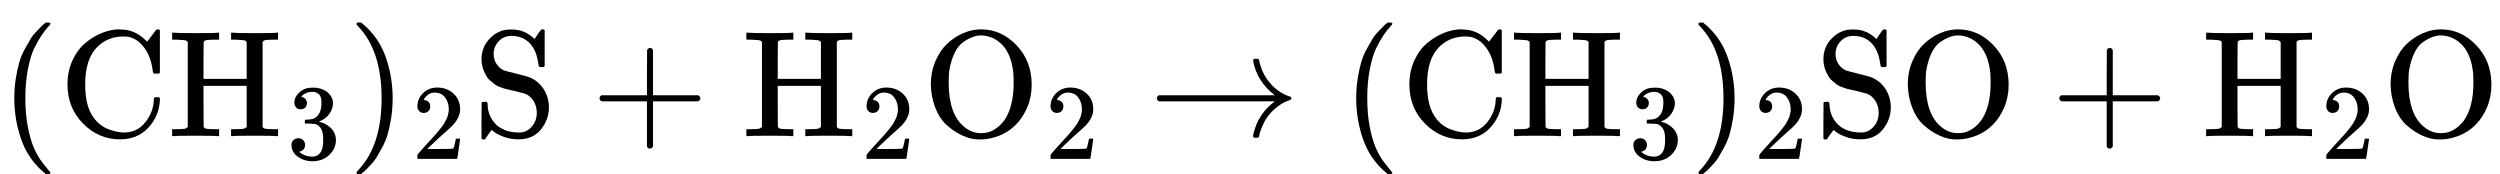 <svg style="vertical-align: -0.566ex;" xmlns="http://www.w3.org/2000/svg" width="37.336ex" height="2.599ex" role="img" focusable="false" viewBox="0 -898.8 16502.3 1148.8" xmlns:xlink="http://www.w3.org/1999/xlink"><defs><path id="MJX-3-TEX-N-28" d="M94 250Q94 319 104 381T127 488T164 576T202 643T244 695T277 729T302 750H315H319Q333 750 333 741Q333 738 316 720T275 667T226 581T184 443T167 250T184 58T225 -81T274 -167T316 -220T333 -241Q333 -250 318 -250H315H302L274 -226Q180 -141 137 -14T94 250Z"></path><path id="MJX-3-TEX-N-43" d="M56 342Q56 428 89 500T174 615T283 681T391 705Q394 705 400 705T408 704Q499 704 569 636L582 624L612 663Q639 700 643 704Q644 704 647 704T653 705H657Q660 705 666 699V419L660 413H626Q620 419 619 430Q610 512 571 572T476 651Q457 658 426 658Q322 658 252 588Q173 509 173 342Q173 221 211 151Q232 111 263 84T328 45T384 29T428 24Q517 24 571 93T626 244Q626 251 632 257H660L666 251V236Q661 133 590 56T403 -21Q262 -21 159 83T56 342Z"></path><path id="MJX-3-TEX-N-48" d="M128 622Q121 629 117 631T101 634T58 637H25V683H36Q57 680 180 680Q315 680 324 683H335V637H302Q262 636 251 634T233 622L232 500V378H517V622Q510 629 506 631T490 634T447 637H414V683H425Q446 680 569 680Q704 680 713 683H724V637H691Q651 636 640 634T622 622V61Q628 51 639 49T691 46H724V0H713Q692 3 569 3Q434 3 425 0H414V46H447Q489 47 498 49T517 61V332H232V197L233 61Q239 51 250 49T302 46H335V0H324Q303 3 180 3Q45 3 36 0H25V46H58Q100 47 109 49T128 61V622Z"></path><path id="MJX-3-TEX-N-33" d="M127 463Q100 463 85 480T69 524Q69 579 117 622T233 665Q268 665 277 664Q351 652 390 611T430 522Q430 470 396 421T302 350L299 348Q299 347 308 345T337 336T375 315Q457 262 457 175Q457 96 395 37T238 -22Q158 -22 100 21T42 130Q42 158 60 175T105 193Q133 193 151 175T169 130Q169 119 166 110T159 94T148 82T136 74T126 70T118 67L114 66Q165 21 238 21Q293 21 321 74Q338 107 338 175V195Q338 290 274 322Q259 328 213 329L171 330L168 332Q166 335 166 348Q166 366 174 366Q202 366 232 371Q266 376 294 413T322 525V533Q322 590 287 612Q265 626 240 626Q208 626 181 615T143 592T132 580H135Q138 579 143 578T153 573T165 566T175 555T183 540T186 520Q186 498 172 481T127 463Z"></path><path id="MJX-3-TEX-N-29" d="M60 749L64 750Q69 750 74 750H86L114 726Q208 641 251 514T294 250Q294 182 284 119T261 12T224 -76T186 -143T145 -194T113 -227T90 -246Q87 -249 86 -250H74Q66 -250 63 -250T58 -247T55 -238Q56 -237 66 -225Q221 -64 221 250T66 725Q56 737 55 738Q55 746 60 749Z"></path><path id="MJX-3-TEX-N-32" d="M109 429Q82 429 66 447T50 491Q50 562 103 614T235 666Q326 666 387 610T449 465Q449 422 429 383T381 315T301 241Q265 210 201 149L142 93L218 92Q375 92 385 97Q392 99 409 186V189H449V186Q448 183 436 95T421 3V0H50V19V31Q50 38 56 46T86 81Q115 113 136 137Q145 147 170 174T204 211T233 244T261 278T284 308T305 340T320 369T333 401T340 431T343 464Q343 527 309 573T212 619Q179 619 154 602T119 569T109 550Q109 549 114 549Q132 549 151 535T170 489Q170 464 154 447T109 429Z"></path><path id="MJX-3-TEX-N-53" d="M55 507Q55 590 112 647T243 704H257Q342 704 405 641L426 672Q431 679 436 687T446 700L449 704Q450 704 453 704T459 705H463Q466 705 472 699V462L466 456H448Q437 456 435 459T430 479Q413 605 329 646Q292 662 254 662Q201 662 168 626T135 542Q135 508 152 480T200 435Q210 431 286 412T370 389Q427 367 463 314T500 191Q500 110 448 45T301 -21Q245 -21 201 -4T140 27L122 41Q118 36 107 21T87 -7T78 -21Q76 -22 68 -22H64Q61 -22 55 -16V101Q55 220 56 222Q58 227 76 227H89Q95 221 95 214Q95 182 105 151T139 90T205 42T305 24Q352 24 386 62T420 155Q420 198 398 233T340 281Q284 295 266 300Q261 301 239 306T206 314T174 325T141 343T112 367T85 402Q55 451 55 507Z"></path><path id="MJX-3-TEX-N-2B" d="M56 237T56 250T70 270H369V420L370 570Q380 583 389 583Q402 583 409 568V270H707Q722 262 722 250T707 230H409V-68Q401 -82 391 -82H389H387Q375 -82 369 -68V230H70Q56 237 56 250Z"></path><path id="MJX-3-TEX-N-4F" d="M56 340Q56 423 86 494T164 610T270 680T388 705Q521 705 621 601T722 341Q722 260 693 191T617 75T510 4T388 -22T267 3T160 74T85 189T56 340ZM467 647Q426 665 388 665Q360 665 331 654T269 620T213 549T179 439Q174 411 174 354Q174 144 277 61Q327 20 385 20H389H391Q474 20 537 99Q603 188 603 354Q603 411 598 439Q577 592 467 647Z"></path><path id="MJX-3-TEX-N-2192" d="M56 237T56 250T70 270H835Q719 357 692 493Q692 494 692 496T691 499Q691 511 708 511H711Q720 511 723 510T729 506T732 497T735 481T743 456Q765 389 816 336T935 261Q944 258 944 250Q944 244 939 241T915 231T877 212Q836 186 806 152T761 85T740 35T732 4Q730 -6 727 -8T711 -11Q691 -11 691 0Q691 7 696 25Q728 151 835 230H70Q56 237 56 250Z"></path></defs><g stroke="currentColor" fill="currentColor" stroke-width="0" transform="scale(1,-1)"><g data-mml-node="math"><g data-mml-node="mo"><use data-c="28" xlink:href="#MJX-3-TEX-N-28"></use></g><g data-mml-node="mi" transform="translate(389,0)"><use data-c="43" xlink:href="#MJX-3-TEX-N-43"></use></g><g data-mml-node="msub" transform="translate(1111,0)"><g data-mml-node="mi"><use data-c="48" xlink:href="#MJX-3-TEX-N-48"></use></g><g data-mml-node="mn" transform="translate(783,-150) scale(0.707)"><use data-c="33" xlink:href="#MJX-3-TEX-N-33"></use></g></g><g data-mml-node="msub" transform="translate(2297.6,0)"><g data-mml-node="mo"><use data-c="29" xlink:href="#MJX-3-TEX-N-29"></use></g><g data-mml-node="mn" transform="translate(422,-150) scale(0.707)"><use data-c="32" xlink:href="#MJX-3-TEX-N-32"></use></g></g><g data-mml-node="mi" transform="translate(3123.1,0)"><use data-c="53" xlink:href="#MJX-3-TEX-N-53"></use></g><g data-mml-node="mo" transform="translate(3901.3,0)"><use data-c="2B" xlink:href="#MJX-3-TEX-N-2B"></use></g><g data-mml-node="msub" transform="translate(4901.6,0)"><g data-mml-node="mi"><use data-c="48" xlink:href="#MJX-3-TEX-N-48"></use></g><g data-mml-node="mn" transform="translate(783,-150) scale(0.707)"><use data-c="32" xlink:href="#MJX-3-TEX-N-32"></use></g></g><g data-mml-node="msub" transform="translate(6088.1,0)"><g data-mml-node="mi"><use data-c="4F" xlink:href="#MJX-3-TEX-N-4F"></use></g><g data-mml-node="mn" transform="translate(811,-150) scale(0.707)"><use data-c="32" xlink:href="#MJX-3-TEX-N-32"></use></g></g><g data-mml-node="mover" transform="translate(7580.4,0)"><g data-mml-node="mstyle"><g data-mml-node="mo"><use data-c="2192" xlink:href="#MJX-3-TEX-N-2192"></use></g></g><g data-mml-node="mpadded" transform="translate(205.5,798.8) scale(0.707)"><g transform="translate(278,-200)"><g data-mml-node="mspace"></g></g></g></g><g data-mml-node="mo" transform="translate(8858.2,0)"><use data-c="28" xlink:href="#MJX-3-TEX-N-28"></use></g><g data-mml-node="mi" transform="translate(9247.2,0)"><use data-c="43" xlink:href="#MJX-3-TEX-N-43"></use></g><g data-mml-node="msub" transform="translate(9969.2,0)"><g data-mml-node="mi"><use data-c="48" xlink:href="#MJX-3-TEX-N-48"></use></g><g data-mml-node="mn" transform="translate(783,-150) scale(0.707)"><use data-c="33" xlink:href="#MJX-3-TEX-N-33"></use></g></g><g data-mml-node="msub" transform="translate(11155.8,0)"><g data-mml-node="mo"><use data-c="29" xlink:href="#MJX-3-TEX-N-29"></use></g><g data-mml-node="mn" transform="translate(422,-150) scale(0.707)"><use data-c="32" xlink:href="#MJX-3-TEX-N-32"></use></g></g><g data-mml-node="mi" transform="translate(11981.3,0)"><use data-c="53" xlink:href="#MJX-3-TEX-N-53"></use></g><g data-mml-node="mi" transform="translate(12537.3,0)"><use data-c="4F" xlink:href="#MJX-3-TEX-N-4F"></use></g><g data-mml-node="mo" transform="translate(13537.5,0)"><use data-c="2B" xlink:href="#MJX-3-TEX-N-2B"></use></g><g data-mml-node="msub" transform="translate(14537.8,0)"><g data-mml-node="mi"><use data-c="48" xlink:href="#MJX-3-TEX-N-48"></use></g><g data-mml-node="mn" transform="translate(783,-150) scale(0.707)"><use data-c="32" xlink:href="#MJX-3-TEX-N-32"></use></g></g><g data-mml-node="mi" transform="translate(15724.3,0)"><use data-c="4F" xlink:href="#MJX-3-TEX-N-4F"></use></g></g></g></svg>